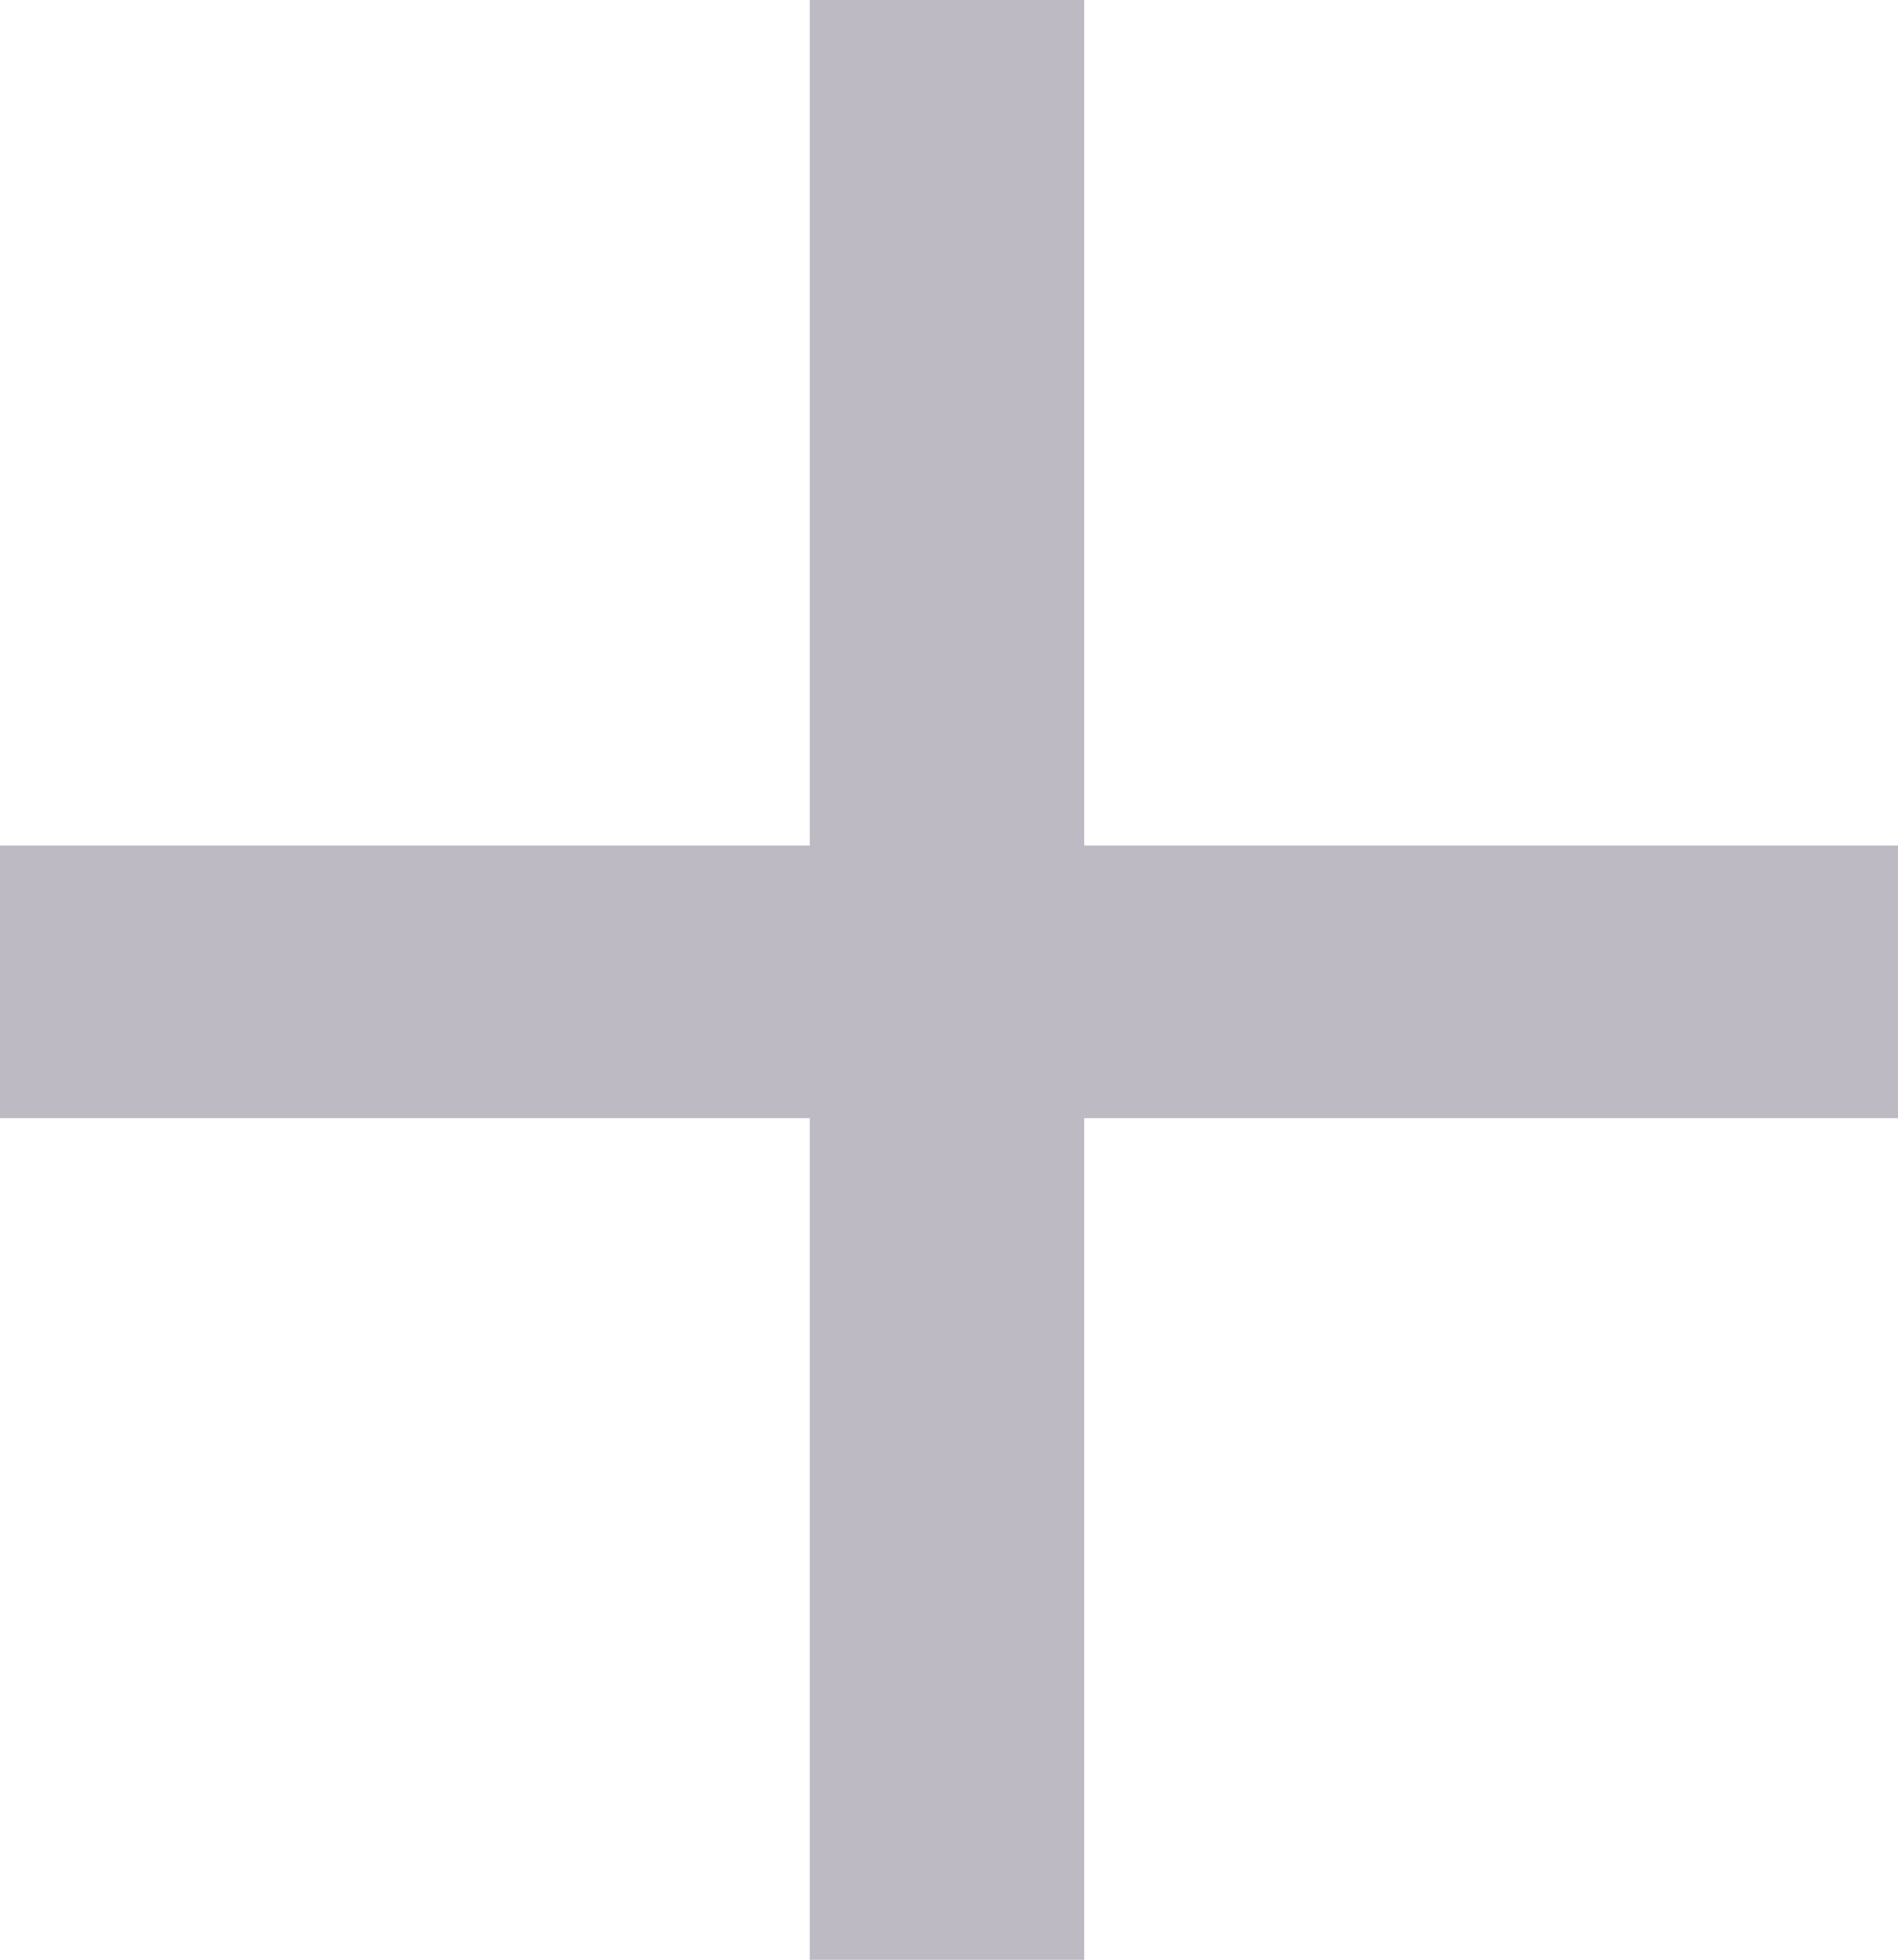 <svg xmlns="http://www.w3.org/2000/svg" width="17.692" height="18.264" viewBox="0 0 17.692 18.264">
  <g id="Group_423" data-name="Group 423" transform="translate(-595.574 -8311.199)">
    <path id="Path_78" data-name="Path 78" d="M605.681,8319.079h7.585v2.54h-7.585v7.844h-2.559v-7.844h-7.548v-2.54h7.548v-7.88h2.559Z" fill="#bdbac4"/>
  </g>
</svg>
